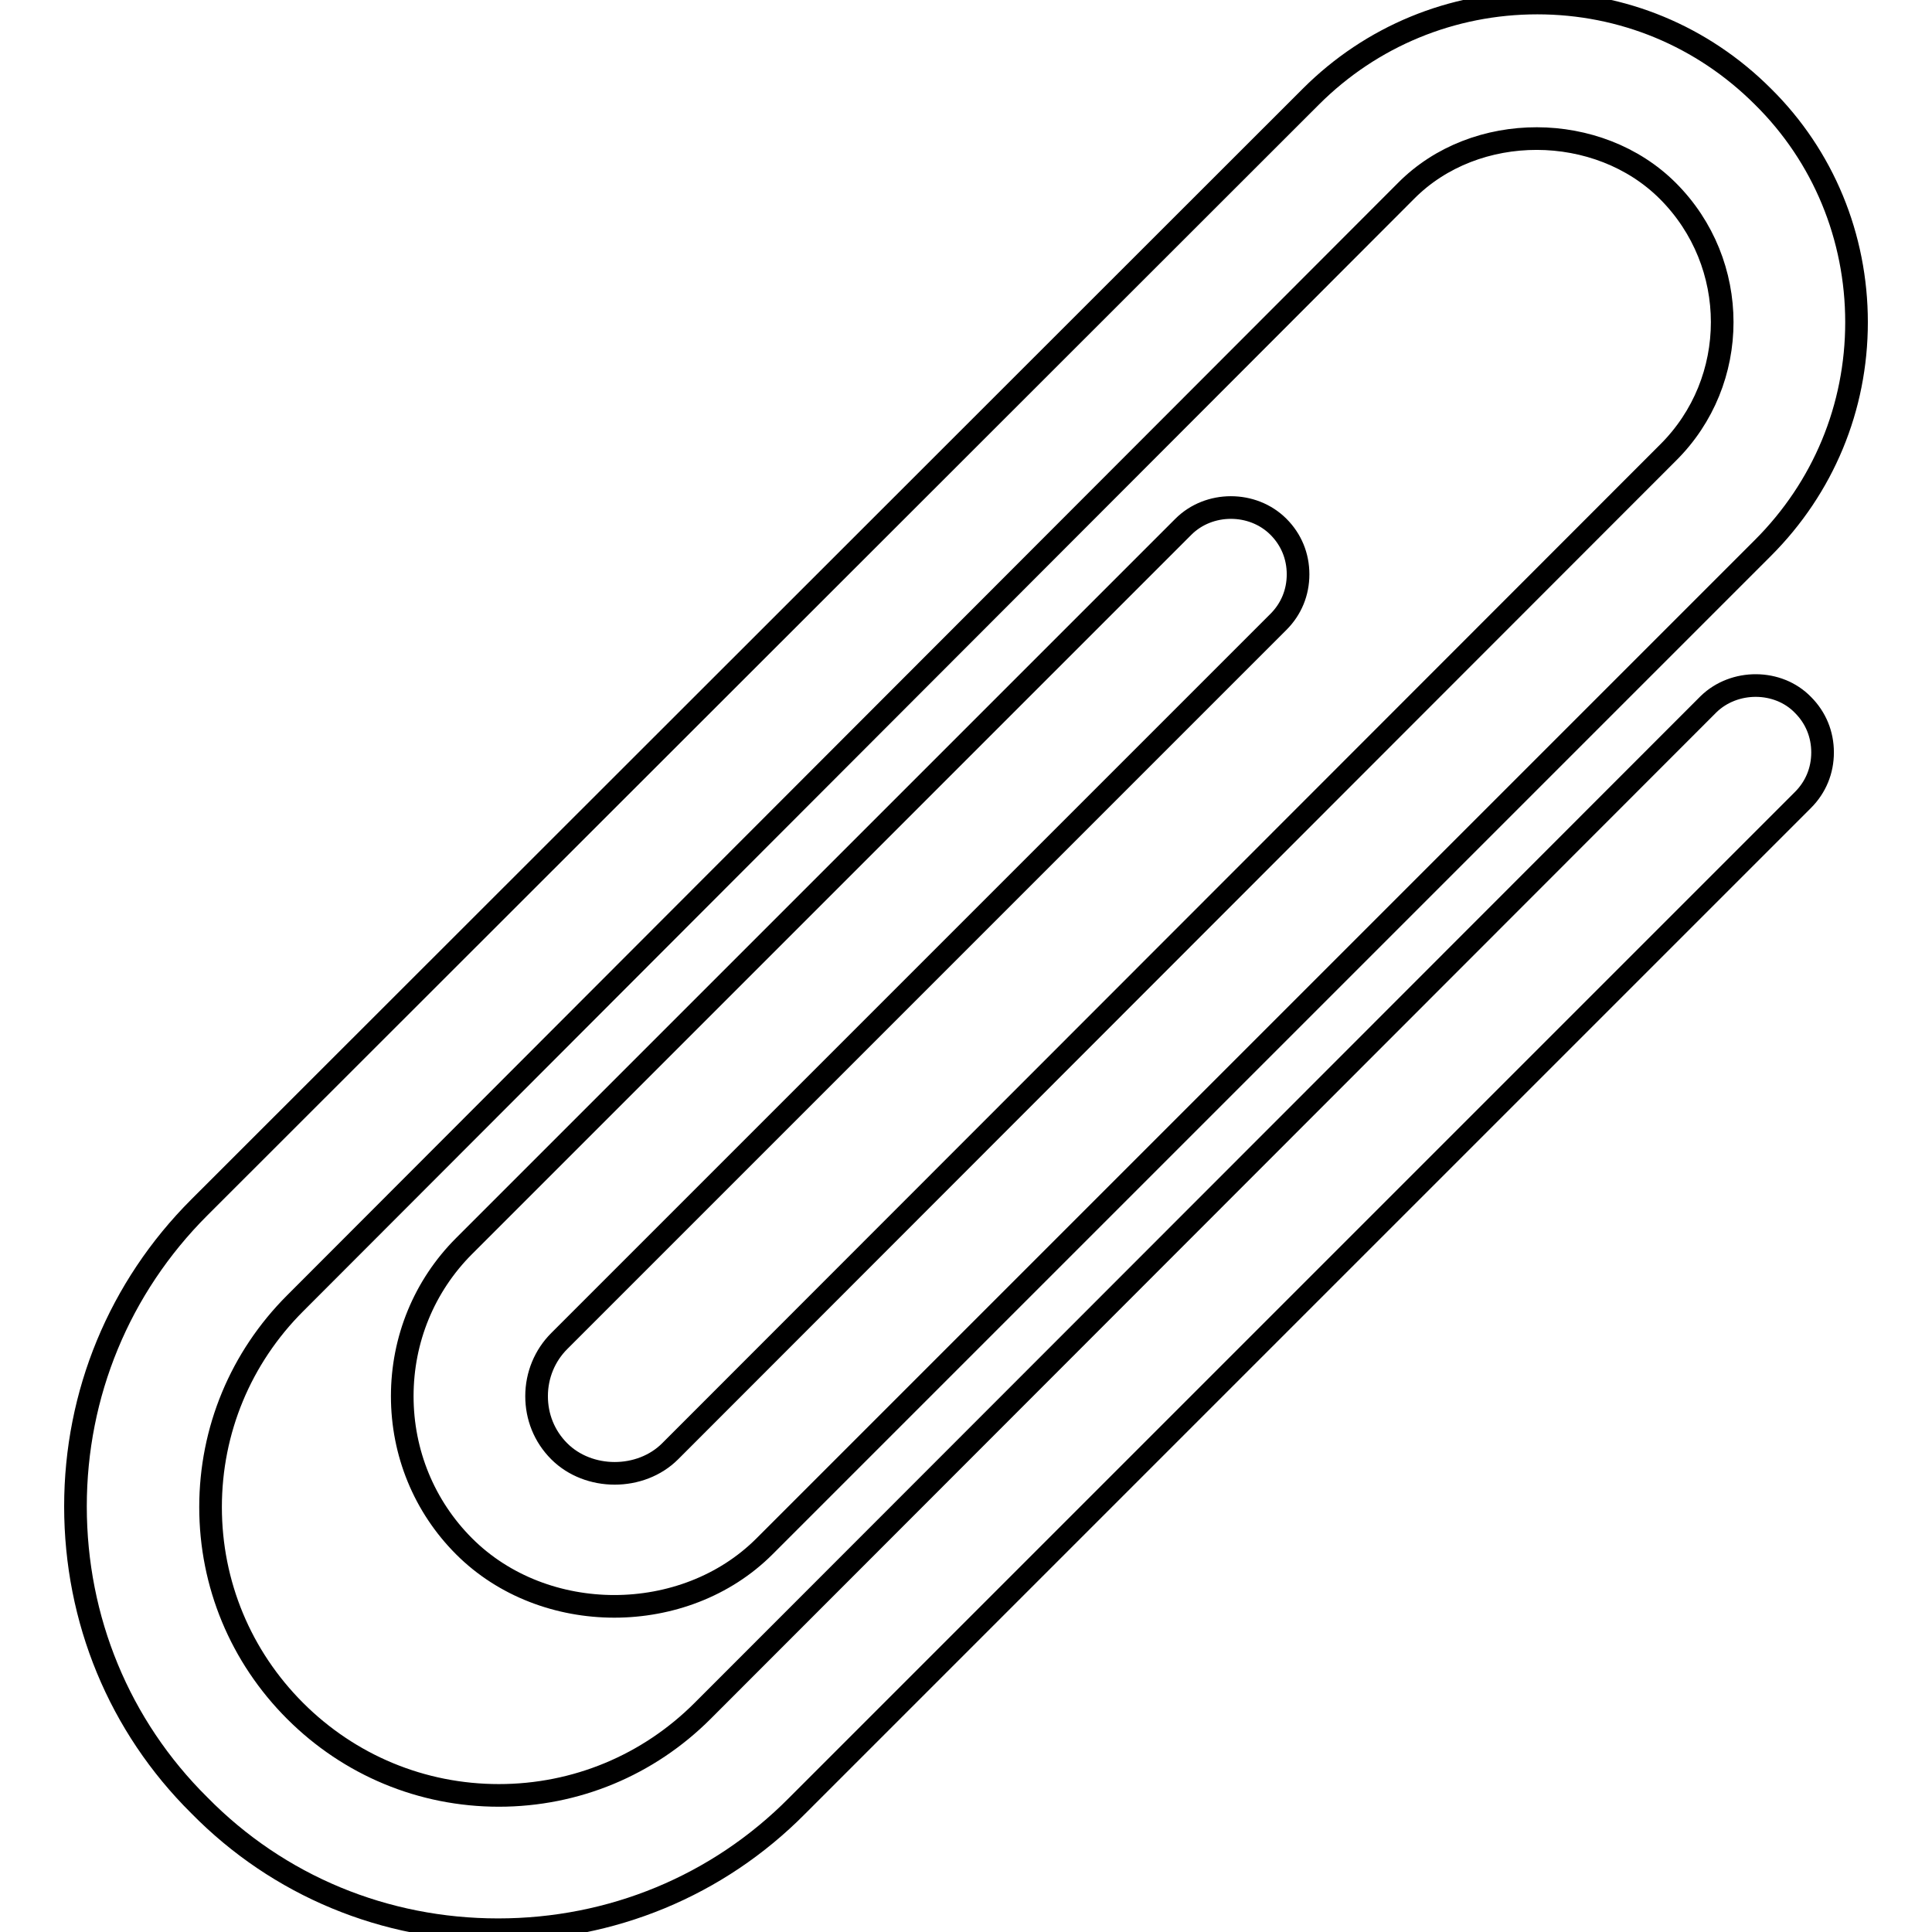 <?xml version="1.0" encoding="utf-8"?>
<!-- Svg Vector Icons : http://www.onlinewebfonts.com/icon -->
<!DOCTYPE svg PUBLIC "-//W3C//DTD SVG 1.1//EN" "http://www.w3.org/Graphics/SVG/1.1/DTD/svg11.dtd">
<svg version="1.1" xmlns="http://www.w3.org/2000/svg" xmlns:xlink="http://www.w3.org/1999/xlink" x="0px" y="0px" viewBox="0 0 256 256" enable-background="new 0 0 256 256" xml:space="preserve">
<g><g><g><g><path stroke-width="3" fill-opacity="0" stroke="#000000"  d="M226.4,93.3L93.1,226.7c-7.2,7.2-16.8,11.2-27,11.2s-19.8-4-27-11.2c-7.2-7.2-11.2-16.8-11.2-27c0-10.2,4-19.8,11.2-27L186.3,25.3c9.2-9.3,25.5-9.2,34.7,0c9.6,9.6,9.6,25.2,0,34.7L88.8,192.3c-3.9,3.9-10.8,3.9-14.7,0c-2-2-3-4.6-3-7.3c0-2.8,1.1-5.4,3-7.3l95.3-95.3c1.7-1.7,2.6-3.9,2.6-6.3c0-2.4-0.9-4.6-2.6-6.3c-3.4-3.4-9.2-3.4-12.6,0l-95.3,95.3c-5.3,5.3-8.2,12.4-8.2,19.9s2.9,14.6,8.2,19.9c10.6,10.6,29.2,10.6,39.8,0L233.6,72.6c8-8,12.4-18.6,12.4-29.9c0-11.3-4.4-22-12.4-29.9c-8-8-18.6-12.4-29.9-12.4c-11.3,0-22,4.4-30,12.4L26.4,160C15.8,170.6,10,184.7,10,199.6c0,15,5.8,29.1,16.4,39.6C36.9,249.9,51,255.7,66,255.7c15,0,29.1-5.8,39.6-16.4l133.3-133.3c1.7-1.7,2.6-3.9,2.6-6.3c0-2.4-0.9-4.6-2.6-6.3C235.6,90,229.8,90,226.4,93.3z"/></g></g><g></g><g></g><g></g><g></g><g></g><g></g><g></g><g></g><g></g><g></g><g></g><g></g><g></g><g></g><g></g></g></g>
</svg>